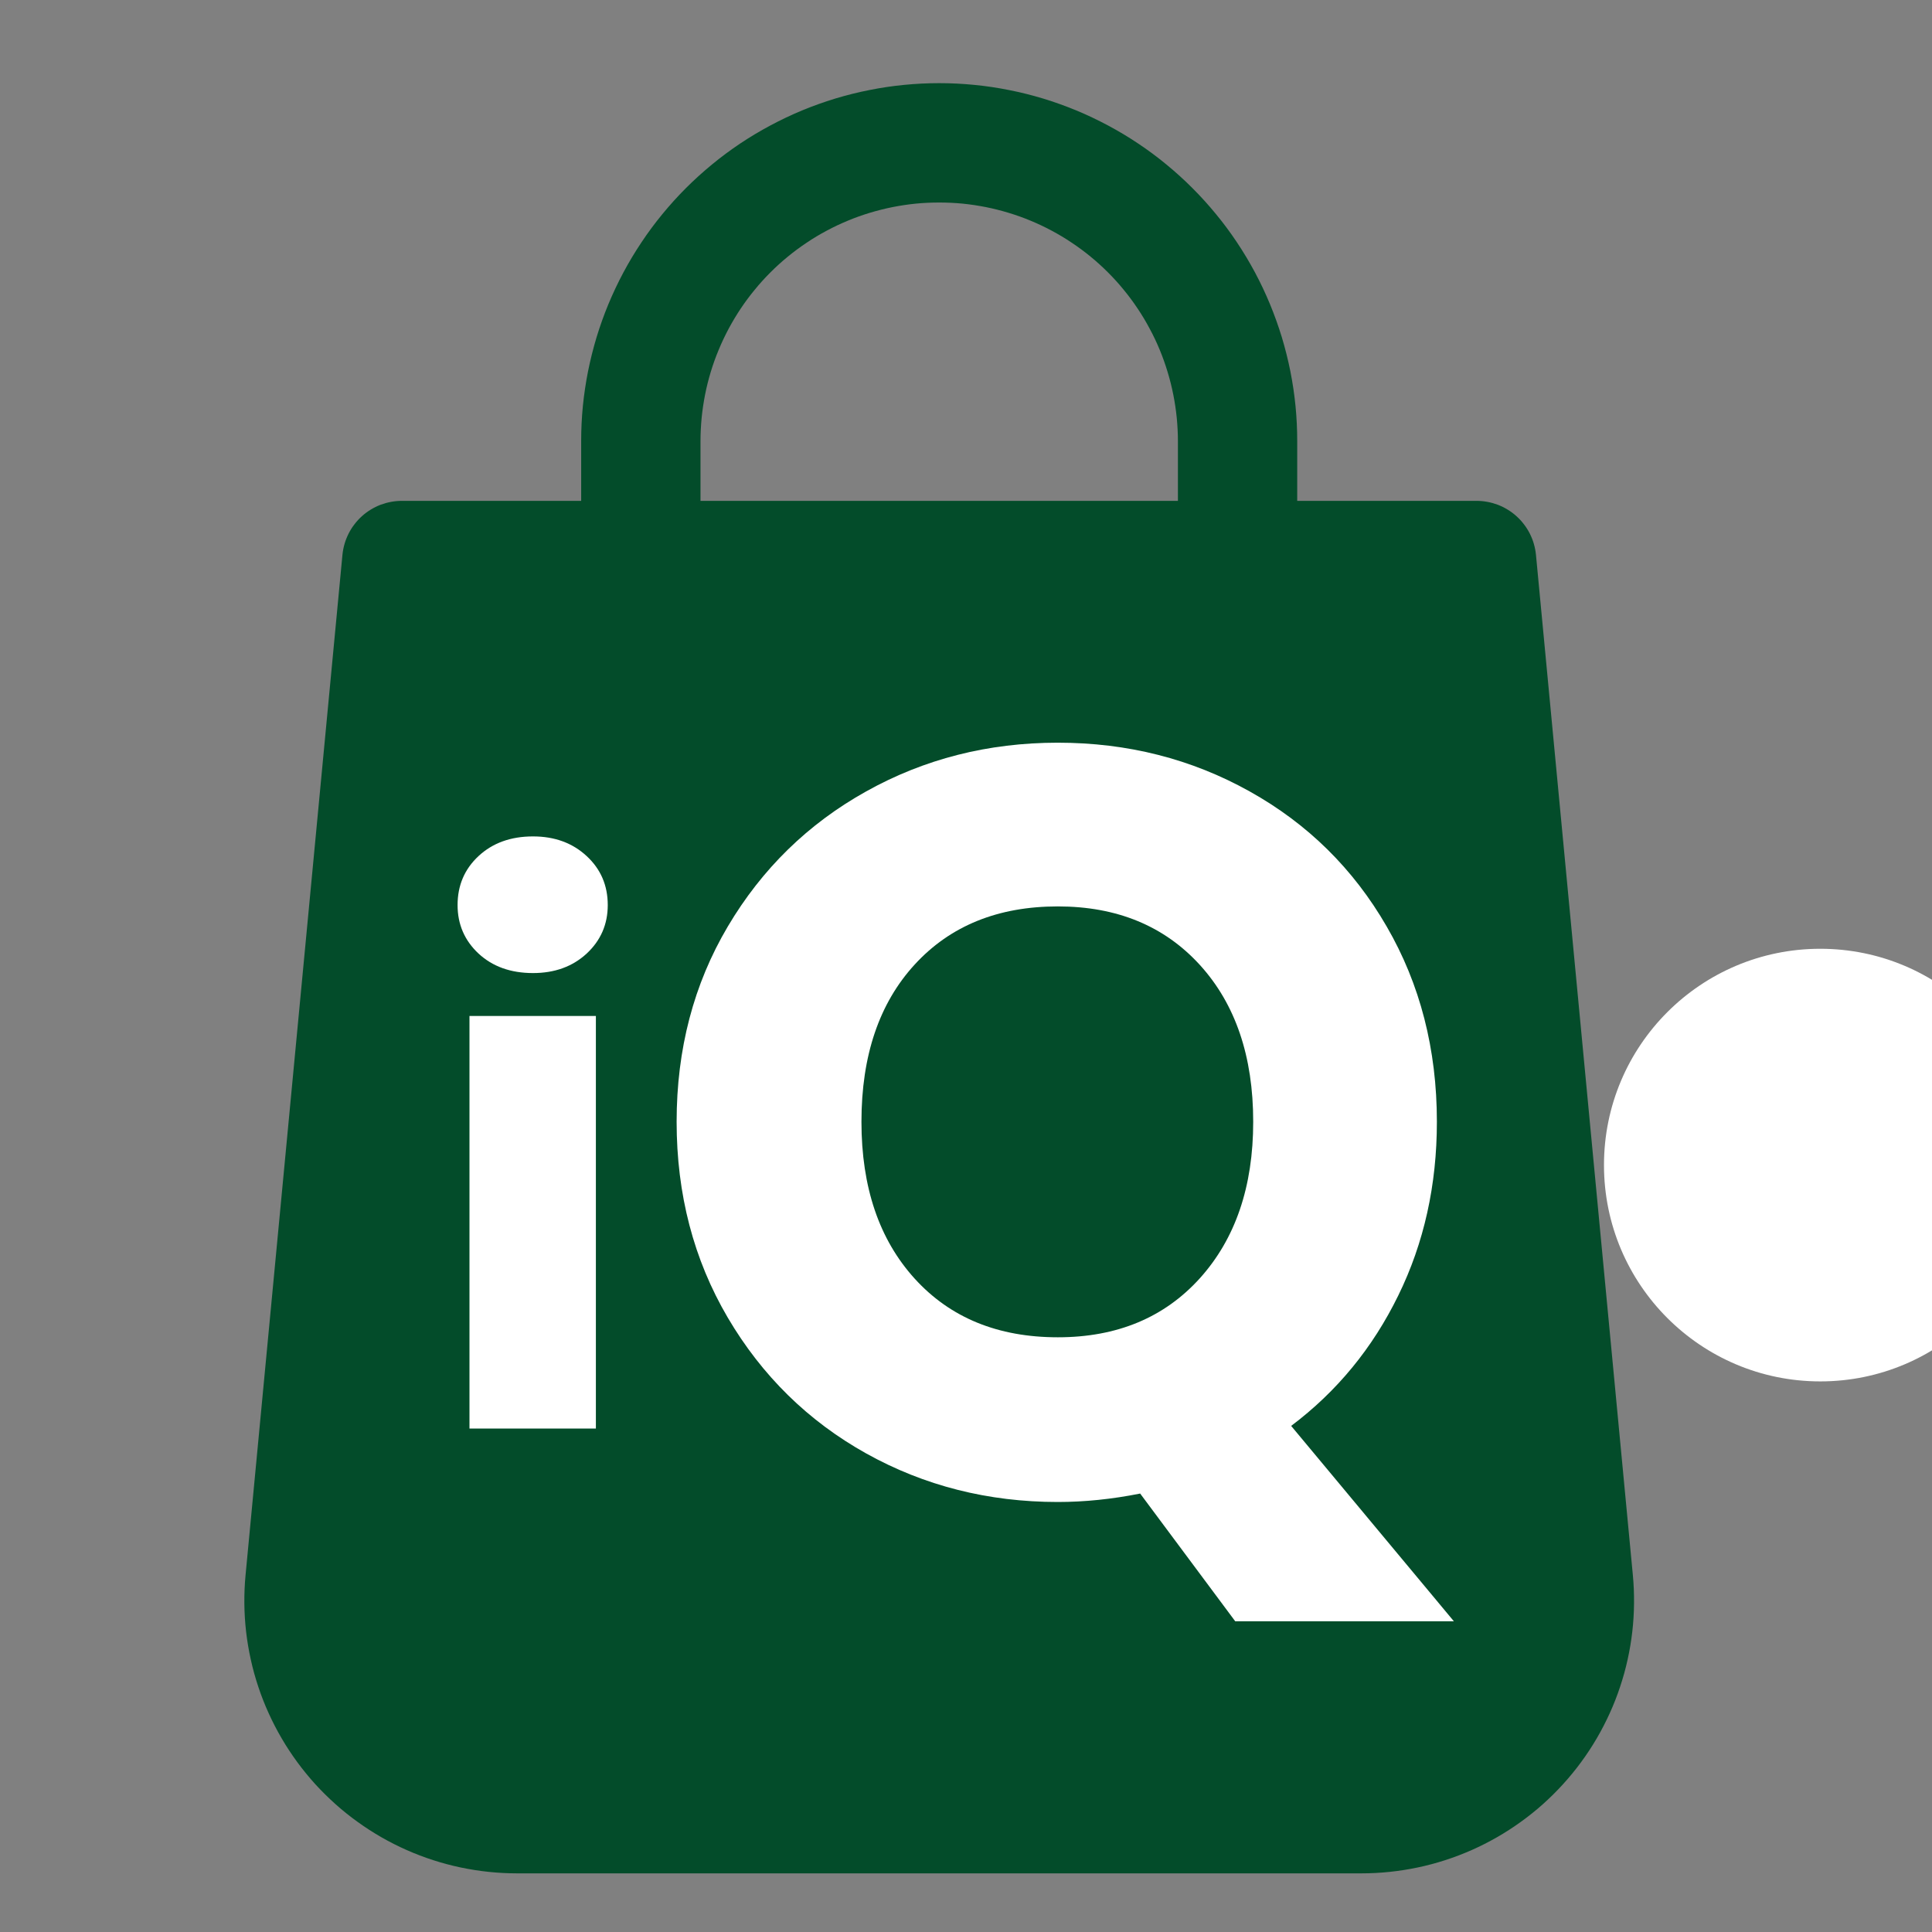 <svg version="1.2" preserveAspectRatio="xMidYMid meet" height="500" viewBox="0 0 375 375" zoomAndPan="magnify" width="500" xmlns:xlink="http://www.w3.org/1999/xlink" xmlns="http://www.w3.org/2000/svg"><rect x="0" y="0" width="375" height="375" fill="#808080" stroke="none"/><defs><clipPath id="791a4802bf"><path d="M 47 16.141 L 318 16.141 L 318 363.617 L 47 363.617 Z M 47 16.141"></path></clipPath><clipPath id="3d602ab23d"><path d="M 314 216 L 337.148 216 L 337.148 238 L 314 238 Z M 314 216"></path></clipPath><clipPath id="1fadfc9287"><path d="M 311.332 184.156 L 375 184.156 L 375 268.129 L 311.332 268.129 Z M 311.332 184.156"></path></clipPath><clipPath id="92d63c8a0b"><path d="M 353.32 184.156 C 330.133 184.156 311.332 202.953 311.332 226.141 C 311.332 249.328 330.133 268.129 353.32 268.129 C 376.508 268.129 395.305 249.328 395.305 226.141 C 395.305 202.953 376.508 184.156 353.32 184.156 Z M 353.32 184.156"></path></clipPath></defs><g id="fffc78cf8e"><g clip-path="url(#791a4802bf)" clip-rule="nonzero"><path d="M 298.125 107.637 C 298.051 106.934 297.914 106.23 297.715 105.547 C 297.516 104.859 297.25 104.203 296.93 103.562 C 296.609 102.93 296.227 102.32 295.793 101.762 C 295.359 101.191 294.879 100.672 294.344 100.191 C 293.816 99.711 293.246 99.285 292.637 98.918 C 292.027 98.543 291.387 98.23 290.723 97.973 C 290.051 97.727 289.371 97.531 288.664 97.406 C 287.961 97.277 287.258 97.211 286.543 97.219 L 251.789 97.219 L 251.789 85.633 C 251.789 83.359 251.68 81.086 251.461 78.828 C 251.238 76.559 250.902 74.309 250.461 72.074 C 250.012 69.84 249.461 67.641 248.805 65.461 C 248.137 63.285 247.371 61.145 246.504 59.039 C 245.633 56.941 244.664 54.883 243.59 52.875 C 242.516 50.871 241.348 48.918 240.082 47.027 C 238.816 45.129 237.465 43.305 236.016 41.551 C 234.574 39.789 233.043 38.105 231.434 36.496 C 229.824 34.887 228.145 33.359 226.383 31.918 C 224.629 30.469 222.801 29.113 220.902 27.848 C 219.016 26.582 217.066 25.422 215.059 24.348 C 213.047 23.277 211 22.301 208.891 21.426 C 206.785 20.562 204.648 19.793 202.469 19.129 C 200.293 18.473 198.09 17.918 195.855 17.48 C 193.621 17.031 191.371 16.695 189.113 16.477 C 186.848 16.254 184.574 16.141 182.297 16.141 C 180.023 16.141 177.75 16.254 175.484 16.477 C 173.219 16.695 170.977 17.031 168.742 17.48 C 166.508 17.918 164.305 18.473 162.125 19.129 C 159.949 19.793 157.801 20.562 155.703 21.426 C 153.598 22.301 151.547 23.277 149.539 24.348 C 147.527 25.422 145.582 26.582 143.684 27.848 C 141.793 29.113 139.969 30.469 138.207 31.918 C 136.453 33.359 134.766 34.887 133.152 36.496 C 131.543 38.105 130.023 39.789 128.574 41.551 C 127.133 43.305 125.777 45.129 124.516 47.027 C 123.25 48.918 122.078 50.871 121.008 52.875 C 119.934 54.883 118.965 56.941 118.09 59.039 C 117.219 61.145 116.457 63.285 115.793 65.461 C 115.137 67.641 114.586 69.84 114.137 72.074 C 113.695 74.309 113.359 76.559 113.133 78.828 C 112.91 81.086 112.805 83.359 112.805 85.633 L 112.805 97.219 L 78.051 97.219 C 77.34 97.211 76.637 97.277 75.93 97.406 C 75.227 97.531 74.547 97.727 73.871 97.973 C 73.207 98.23 72.566 98.543 71.957 98.918 C 71.352 99.285 70.781 99.711 70.246 100.191 C 69.715 100.672 69.234 101.191 68.805 101.762 C 68.363 102.32 67.988 102.93 67.668 103.562 C 67.348 104.203 67.082 104.859 66.883 105.547 C 66.68 106.23 66.547 106.934 66.473 107.637 L 47.664 305.703 C 47.488 307.531 47.414 309.363 47.43 311.207 C 47.445 313.039 47.559 314.871 47.766 316.699 C 47.977 318.523 48.281 320.336 48.68 322.129 C 49.07 323.922 49.562 325.691 50.145 327.43 C 50.723 329.176 51.395 330.879 52.156 332.555 C 52.914 334.227 53.758 335.859 54.688 337.445 C 55.613 339.031 56.625 340.562 57.711 342.043 C 58.801 343.523 59.961 344.941 61.195 346.305 C 62.438 347.664 63.742 348.953 65.113 350.18 C 66.48 351.406 67.914 352.551 69.402 353.621 C 70.895 354.695 72.438 355.695 74.031 356.609 C 75.625 357.523 77.258 358.348 78.941 359.094 C 80.621 359.836 82.336 360.492 84.082 361.055 C 85.836 361.621 87.605 362.094 89.406 362.473 C 91.203 362.848 93.012 363.137 94.844 363.328 C 96.672 363.52 98.504 363.617 100.34 363.617 L 264.258 363.617 C 266.094 363.617 267.926 363.52 269.75 363.328 C 271.578 363.137 273.395 362.848 275.188 362.473 C 276.992 362.094 278.762 361.621 280.516 361.055 C 282.258 360.492 283.973 359.836 285.656 359.094 C 287.336 358.348 288.969 357.523 290.562 356.609 C 292.156 355.695 293.703 354.695 295.191 353.621 C 296.684 352.551 298.113 351.406 299.484 350.18 C 300.855 348.953 302.16 347.664 303.391 346.305 C 304.633 344.941 305.793 343.523 306.883 342.043 C 307.973 340.562 308.98 339.031 309.91 337.445 C 310.84 335.859 311.68 334.227 312.441 332.555 C 313.203 330.879 313.875 329.176 314.449 327.43 C 315.035 325.691 315.523 323.922 315.918 322.129 C 316.316 320.336 316.621 318.523 316.828 316.699 C 317.039 314.871 317.148 313.039 317.164 311.207 C 317.184 309.363 317.109 307.531 316.934 305.703 Z M 135.965 85.633 C 135.965 84.121 136.047 82.605 136.188 81.094 C 136.34 79.586 136.566 78.082 136.855 76.594 C 137.148 75.109 137.52 73.637 137.957 72.188 C 138.398 70.73 138.91 69.305 139.496 67.902 C 140.074 66.504 140.723 65.133 141.434 63.797 C 142.156 62.457 142.934 61.152 143.773 59.895 C 144.621 58.629 145.52 57.414 146.488 56.246 C 147.449 55.066 148.465 53.945 149.539 52.875 C 150.609 51.801 151.73 50.781 152.91 49.82 C 154.078 48.859 155.297 47.957 156.562 47.117 C 157.816 46.266 159.117 45.488 160.461 44.777 C 161.797 44.055 163.168 43.414 164.57 42.832 C 165.969 42.246 167.395 41.742 168.844 41.301 C 170.301 40.863 171.77 40.492 173.258 40.195 C 174.746 39.902 176.246 39.676 177.758 39.523 C 179.262 39.379 180.777 39.309 182.297 39.309 C 183.812 39.309 185.324 39.379 186.84 39.523 C 188.352 39.676 189.848 39.902 191.34 40.195 C 192.82 40.492 194.293 40.863 195.742 41.301 C 197.199 41.742 198.625 42.246 200.027 42.832 C 201.43 43.414 202.797 44.055 204.137 44.777 C 205.473 45.488 206.777 46.266 208.035 47.117 C 209.301 47.957 210.52 48.859 211.688 49.82 C 212.863 50.781 213.984 51.801 215.059 52.875 C 216.133 53.945 217.148 55.066 218.109 56.246 C 219.07 57.414 219.977 58.629 220.816 59.895 C 221.664 61.152 222.441 62.457 223.152 63.797 C 223.875 65.133 224.523 66.504 225.102 67.902 C 225.684 69.305 226.188 70.73 226.629 72.188 C 227.07 73.637 227.438 75.109 227.734 76.594 C 228.031 78.082 228.254 79.586 228.406 81.094 C 228.551 82.605 228.633 84.121 228.633 85.633 L 228.633 97.219 L 135.965 97.219 Z M 135.965 85.633" style="stroke:none;fill-rule:nonzero;fill:#034c2a;fill-opacity:1;"></path></g><path d="M 103.457 188.871 C 99.141 188.871 95.617 187.613 92.887 185.09 C 90.172 182.551 88.816 179.414 88.816 175.672 C 88.816 171.852 90.172 168.684 92.887 166.16 C 95.617 163.621 99.141 162.348 103.457 162.348 C 107.66 162.348 111.129 163.621 113.867 166.16 C 116.598 168.684 117.965 171.852 117.965 175.672 C 117.965 179.414 116.598 182.551 113.867 185.09 C 111.129 187.613 107.66 188.871 103.457 188.871 Z M 115.66 197.199 L 115.66 277.277 L 91.125 277.277 L 91.125 197.199 Z M 115.66 197.199" style="stroke:none;fill-rule:nonzero;fill:#ffffff;fill-opacity:1;"></path><g clip-path="url(#3d602ab23d)" clip-rule="nonzero"><path d="M 314.07 216.707 L 377.203 216.707 L 377.203 237.109 L 314.07 237.109 Z M 314.07 216.707" style="stroke:none;fill-rule:nonzero;fill:#9e1912;fill-opacity:1;"></path></g><path d="M 239.758 314.691 L 221.305 289.898 C 215.836 290.988 210.512 291.535 205.324 291.535 C 191.805 291.535 179.41 288.395 168.133 282.117 C 156.859 275.824 147.898 267.031 141.262 255.754 C 134.637 244.48 131.332 231.812 131.332 217.734 C 131.332 203.664 134.637 191.035 141.262 179.84 C 147.898 168.629 156.859 159.887 168.133 153.605 C 179.41 147.312 191.805 144.156 205.324 144.156 C 218.855 144.156 231.27 147.312 242.543 153.605 C 253.816 159.887 262.691 168.629 269.16 179.84 C 275.648 191.035 278.898 203.664 278.898 217.734 C 278.898 230.035 276.398 241.277 271.402 251.461 C 266.422 261.648 259.496 270.09 250.613 276.766 L 282.199 314.691 Z M 167.207 217.734 C 167.207 230.441 170.648 240.598 177.551 248.195 C 184.445 255.777 193.703 259.566 205.324 259.566 C 216.805 259.566 226 255.746 232.902 248.098 C 239.797 240.438 243.246 230.312 243.246 217.734 C 243.246 205.035 239.797 194.887 232.902 187.305 C 226 179.73 216.805 175.934 205.324 175.934 C 193.703 175.934 184.445 179.695 177.551 187.207 C 170.648 194.727 167.207 204.906 167.207 217.734 Z M 167.207 217.734" style="stroke:none;fill-rule:nonzero;fill:#ffffff;fill-opacity:1;"></path><g clip-path="url(#1fadfc9287)" clip-rule="nonzero"><g clip-path="url(#92d63c8a0b)" clip-rule="nonzero"><path d="M 311.332 184.156 L 395.305 184.156 L 395.305 268.129 L 311.332 268.129 Z M 311.332 184.156" style="stroke:none;fill-rule:nonzero;fill:#ffffff;fill-opacity:1;"></path></g></g></g></svg>